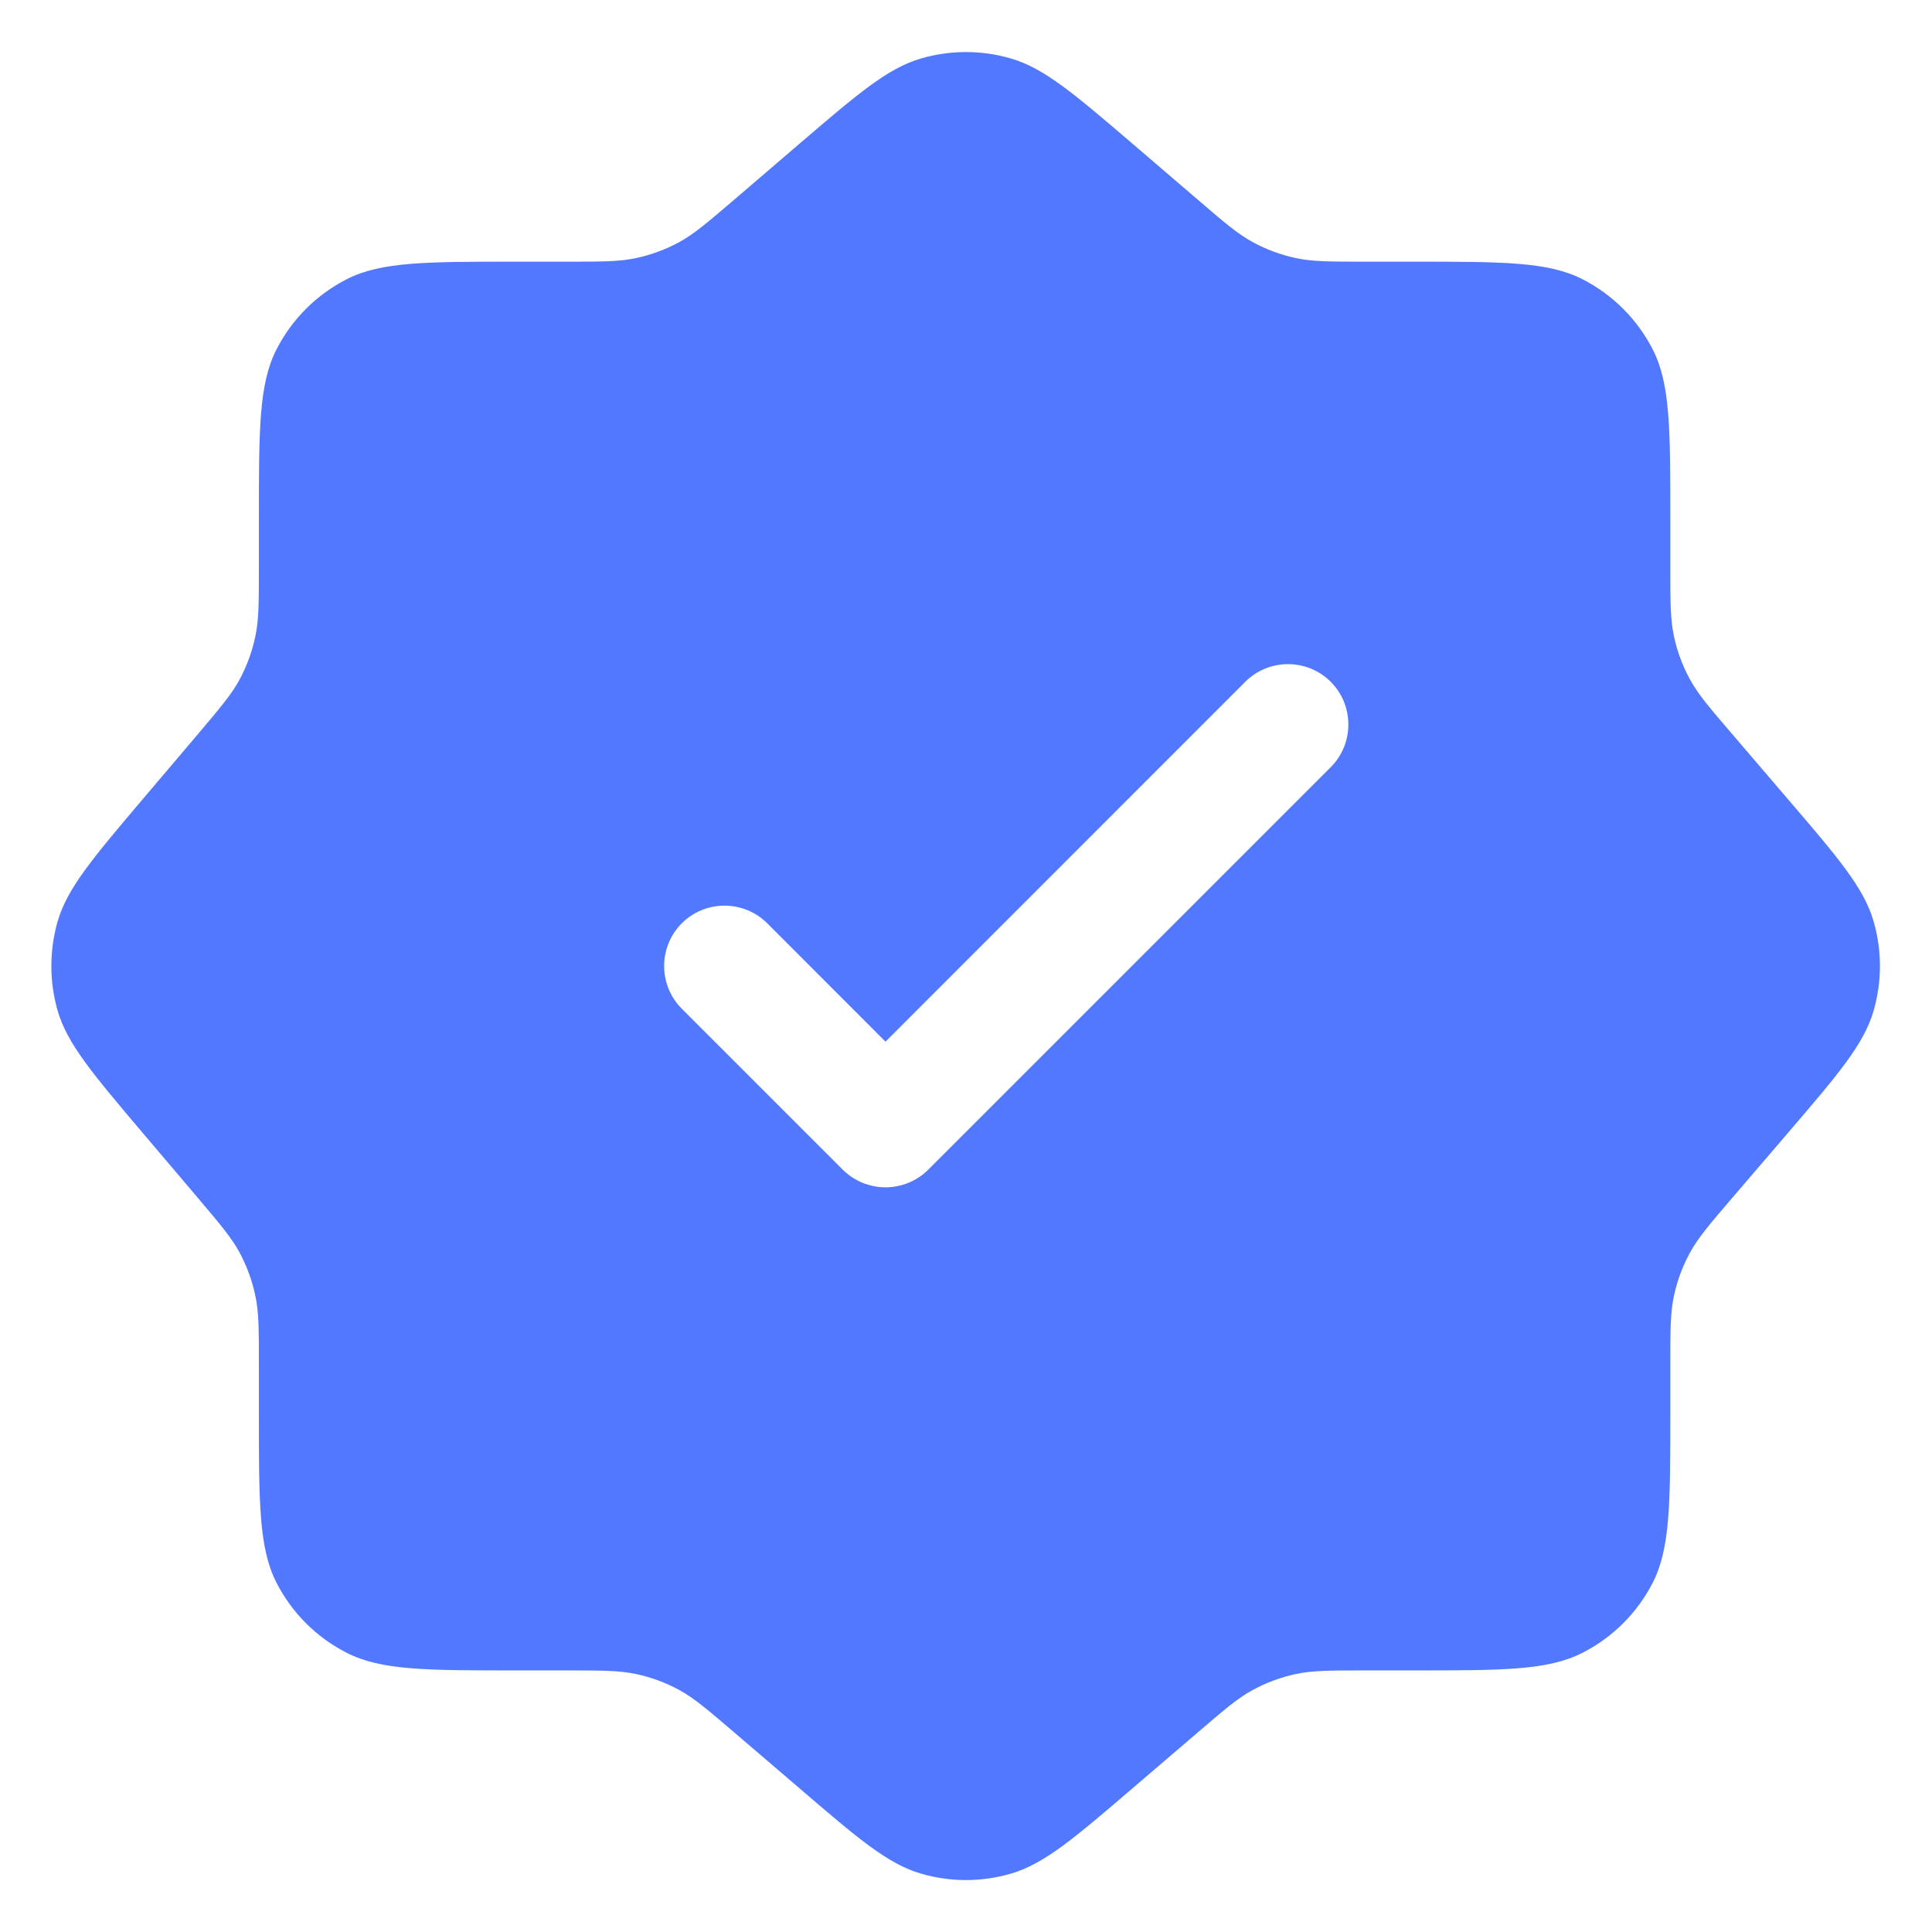 <svg width="18" height="18" viewBox="0 0 18 18" fill="none" xmlns="http://www.w3.org/2000/svg">
<g id="verified">
<path id="Vector" fill-rule="evenodd" clip-rule="evenodd" d="M9.419 0.545C9.73 0.636 10.007 0.873 10.562 1.348L11.159 1.86L11.159 1.86C11.408 2.074 11.533 2.181 11.674 2.257C11.799 2.325 11.932 2.374 12.071 2.404C12.228 2.438 12.392 2.438 12.721 2.438L13.162 2.438C14.002 2.438 14.422 2.438 14.743 2.601C15.025 2.745 15.255 2.975 15.399 3.257C15.562 3.578 15.562 3.998 15.562 4.838L15.562 5.279C15.562 5.608 15.562 5.772 15.596 5.929C15.626 6.068 15.675 6.202 15.743 6.326C15.819 6.467 15.926 6.592 16.14 6.841L16.652 7.439L16.652 7.439C17.127 7.993 17.364 8.27 17.455 8.581C17.535 8.855 17.535 9.146 17.455 9.42C17.364 9.731 17.127 10.008 16.652 10.562L16.14 11.159C15.926 11.409 15.819 11.534 15.743 11.675C15.675 11.799 15.626 11.933 15.596 12.072C15.562 12.228 15.562 12.393 15.562 12.721L15.562 13.163C15.562 14.003 15.562 14.423 15.399 14.744C15.255 15.026 15.025 15.256 14.743 15.399C14.422 15.563 14.002 15.563 13.162 15.563L12.721 15.563C12.392 15.563 12.228 15.563 12.071 15.597C11.932 15.627 11.799 15.676 11.674 15.744C11.533 15.82 11.408 15.927 11.159 16.141L10.562 16.652C10.007 17.128 9.73 17.365 9.419 17.456C9.145 17.536 8.854 17.536 8.58 17.456C8.269 17.365 7.992 17.128 7.438 16.652L7.438 16.652L6.841 16.141C6.591 15.927 6.466 15.82 6.326 15.744C6.201 15.676 6.067 15.627 5.928 15.597C5.772 15.563 5.607 15.563 5.279 15.563L4.812 15.563C3.971 15.563 3.551 15.563 3.231 15.399C2.948 15.256 2.719 15.026 2.575 14.744C2.412 14.423 2.412 14.003 2.412 13.163L2.412 12.712C2.412 12.386 2.412 12.223 2.378 12.068C2.349 11.93 2.3 11.797 2.234 11.673C2.159 11.533 2.053 11.409 1.843 11.16L1.327 10.552C0.86 10.001 0.627 9.725 0.537 9.417C0.459 9.145 0.459 8.856 0.537 8.584C0.627 8.276 0.86 8 1.327 7.449L1.843 6.841C2.053 6.592 2.159 6.468 2.234 6.328C2.3 6.204 2.349 6.071 2.378 5.933C2.412 5.778 2.412 5.615 2.412 5.289L2.412 4.838C2.412 3.998 2.412 3.578 2.575 3.257C2.719 2.975 2.948 2.745 3.231 2.601C3.551 2.438 3.971 2.438 4.812 2.438L5.279 2.438C5.607 2.438 5.772 2.438 5.928 2.404C6.067 2.374 6.201 2.325 6.326 2.257C6.466 2.181 6.591 2.074 6.841 1.86L6.841 1.86L7.438 1.348C7.992 0.873 8.269 0.636 8.58 0.545C8.854 0.465 9.145 0.465 9.419 0.545ZM12.398 7.148C12.617 6.928 12.617 6.572 12.398 6.352C12.178 6.133 11.822 6.133 11.602 6.352L8.25 9.705L7.148 8.602C6.928 8.383 6.572 8.383 6.352 8.602C6.133 8.822 6.133 9.178 6.352 9.398L7.852 10.898C7.958 11.003 8.101 11.062 8.25 11.062C8.399 11.062 8.542 11.003 8.648 10.898L12.398 7.148Z" fill="#5278FF"/>
</g>
</svg>
